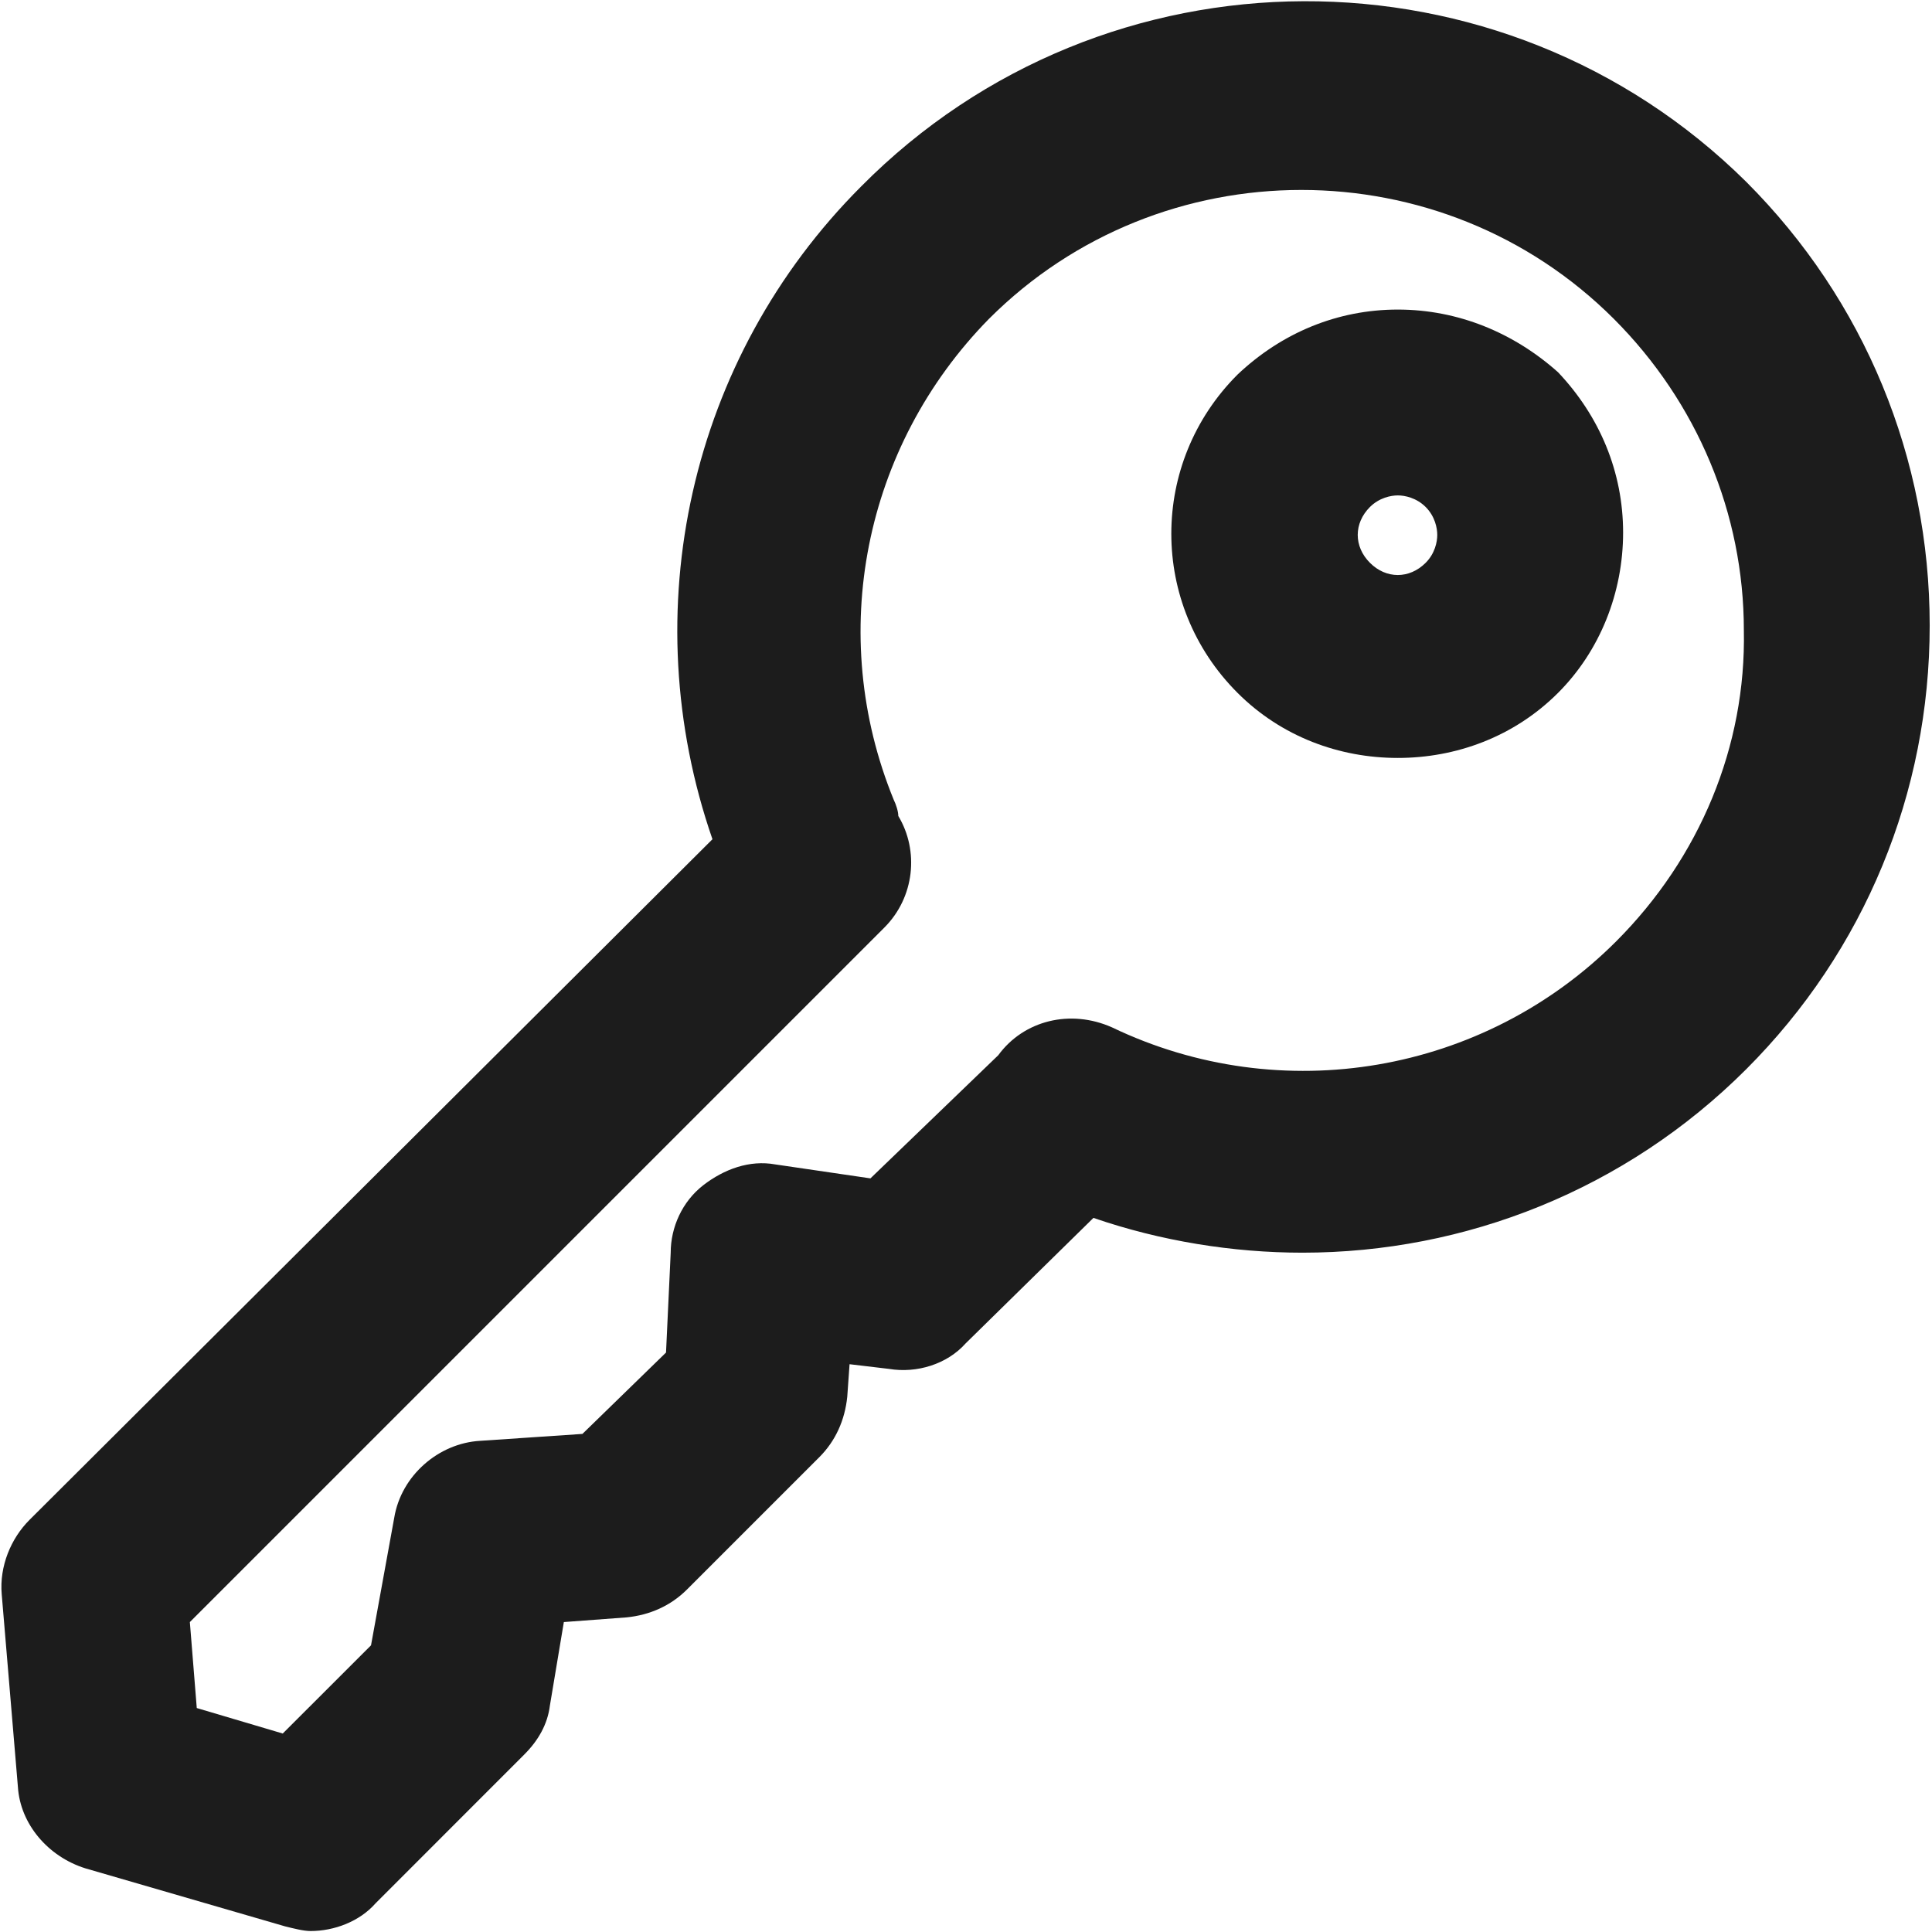 <?xml version="1.0" encoding="UTF-8"?> <svg xmlns="http://www.w3.org/2000/svg" width="26" height="26" viewBox="0 0 26 26" fill="none"><g clip-path="url(#clip0_97_9871)"><path d="M18.811 4.166C17.998 4.166 17.248 4.479 16.654 5.041C15.466 6.229 15.466 8.136 16.654 9.324C17.248 9.918 18.029 10.2 18.811 10.2C19.592 10.2 20.374 9.918 20.968 9.324C21.53 8.762 21.843 7.98 21.843 7.167C21.843 6.354 21.53 5.604 20.968 5.01C20.374 4.479 19.623 4.166 18.811 4.166ZM19.186 7.574C18.967 7.793 18.654 7.793 18.436 7.574C18.217 7.355 18.217 7.042 18.436 6.823C18.561 6.699 18.717 6.667 18.811 6.667C18.904 6.667 19.061 6.698 19.186 6.823C19.311 6.948 19.342 7.105 19.342 7.199C19.342 7.292 19.311 7.449 19.186 7.574L19.186 7.574Z" fill="#1C1C1C"></path><path d="M11.589 2.509C9.276 4.823 8.526 8.23 9.588 11.294L0.398 20.453C0.147 20.703 -0.009 21.078 0.023 21.454L0.241 24.048C0.273 24.549 0.648 24.986 1.148 25.143L3.836 25.924C3.961 25.955 4.087 25.987 4.18 25.987C4.493 25.987 4.837 25.862 5.056 25.612L7.056 23.611C7.244 23.423 7.369 23.204 7.4 22.954L7.588 21.829L8.432 21.766C8.745 21.735 9.026 21.61 9.245 21.391L11.027 19.609C11.246 19.39 11.37 19.109 11.402 18.797L11.433 18.359L11.964 18.422C12.339 18.484 12.746 18.359 12.996 18.078L14.715 16.39C15.622 16.702 16.591 16.858 17.529 16.858C19.717 16.858 21.874 16.014 23.5 14.389C25.094 12.795 25.969 10.669 25.969 8.418C25.969 6.167 25.094 4.041 23.5 2.447C20.217 -0.804 14.872 -0.804 11.589 2.509L11.589 2.509ZM21.749 12.669C19.967 14.451 17.247 14.92 14.965 13.826C14.403 13.576 13.777 13.732 13.434 14.201L11.714 15.858L10.432 15.67C10.088 15.608 9.745 15.733 9.463 15.951C9.182 16.17 9.026 16.514 9.026 16.858L8.963 18.202L7.838 19.297L6.462 19.39C5.9 19.422 5.4 19.859 5.306 20.422L4.993 22.142L3.805 23.329L2.648 22.986L2.555 21.829L11.902 12.482C12.308 12.075 12.371 11.45 12.089 10.981C12.089 10.919 12.058 10.825 12.027 10.762C11.12 8.543 11.62 6.011 13.309 4.291C15.622 1.978 19.404 1.978 21.718 4.291C22.843 5.417 23.468 6.917 23.468 8.48C23.5 10.043 22.874 11.544 21.749 12.669L21.749 12.669Z" fill="#1C1C1C"></path></g><defs><clipPath id="clip0_97_9871"><rect width="26" height="26" fill="white"></rect></clipPath></defs></svg> 
